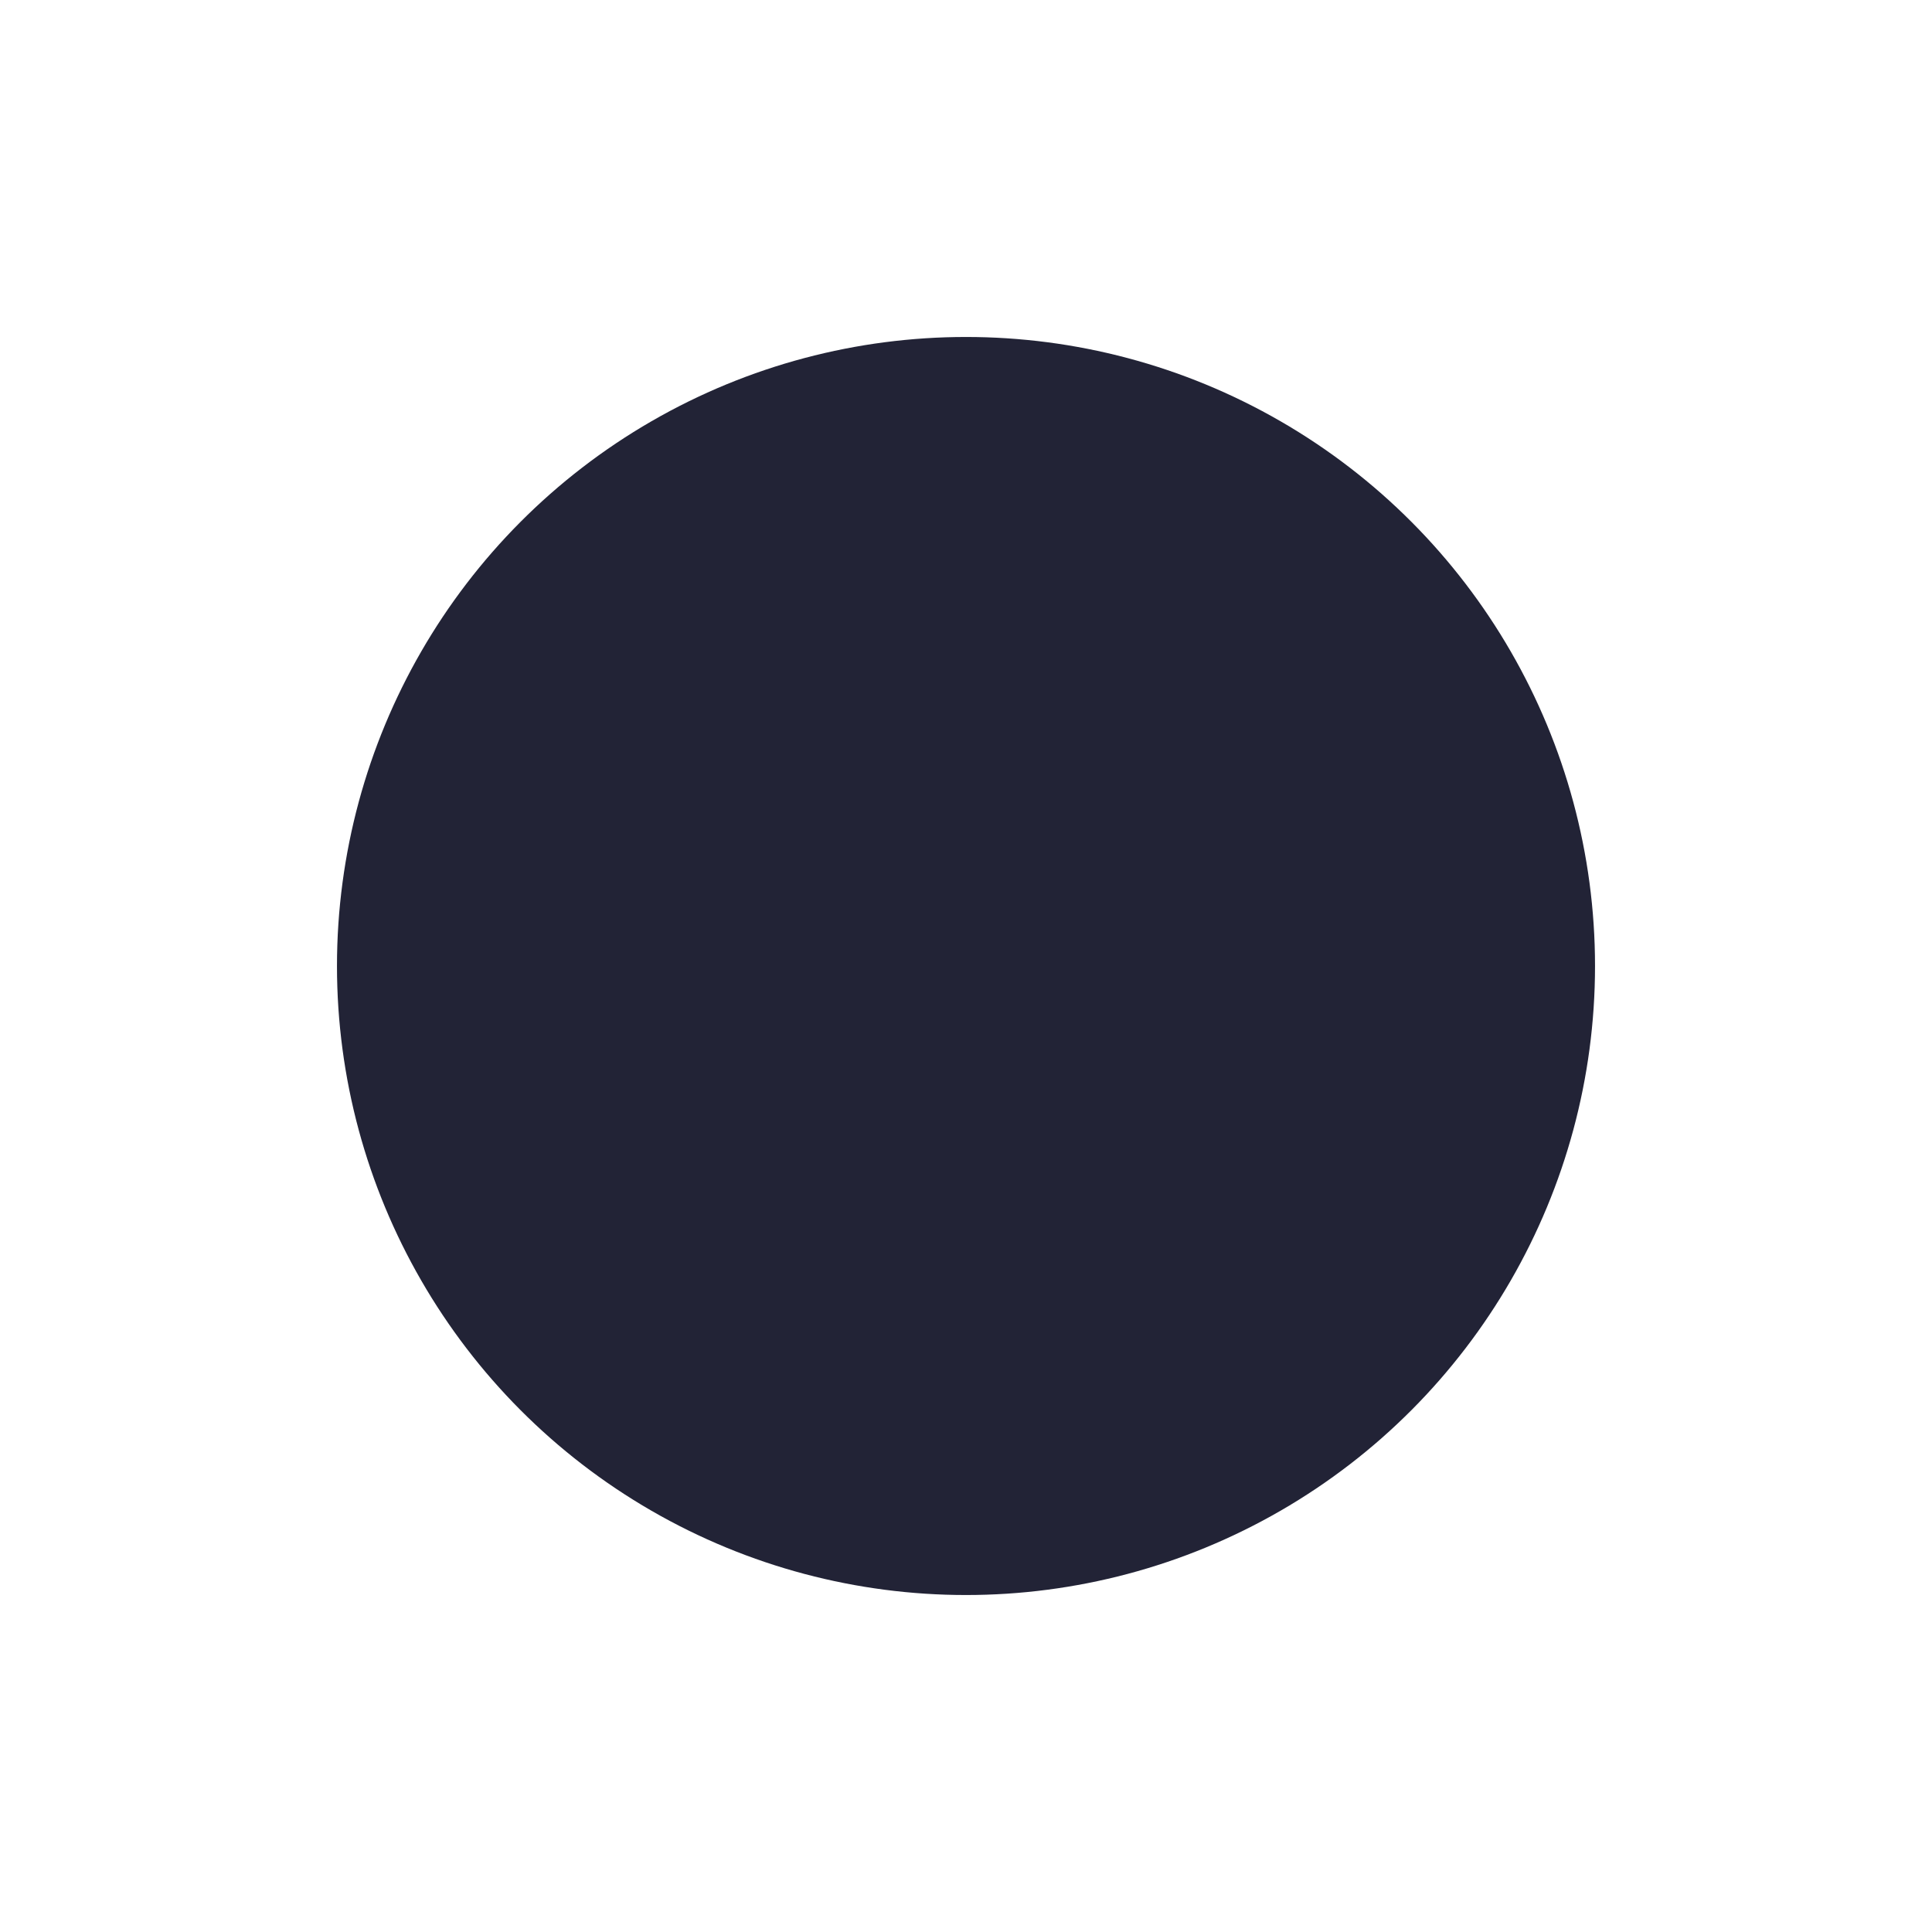 <?xml version="1.0" encoding="utf-8"?>
<svg xmlns="http://www.w3.org/2000/svg" fill="none" height="100%" overflow="visible" preserveAspectRatio="none" style="display: block;" viewBox="0 0 688 688" width="100%">
<g filter="url(#filter0_f_0_12820)" id="light">
<circle cx="344" cy="344" fill="#222336" r="224"/>
</g>
<defs>
<filter color-interpolation-filters="sRGB" filterUnits="userSpaceOnUse" height="688" id="filter0_f_0_12820" width="688" x="0" y="0">
<feFlood flood-opacity="0" result="BackgroundImageFix"/>
<feBlend in="SourceGraphic" in2="BackgroundImageFix" mode="normal" result="shape"/>
<feGaussianBlur result="effect1_foregroundBlur_0_12820" stdDeviation="60"/>
</filter>
</defs>
</svg>
